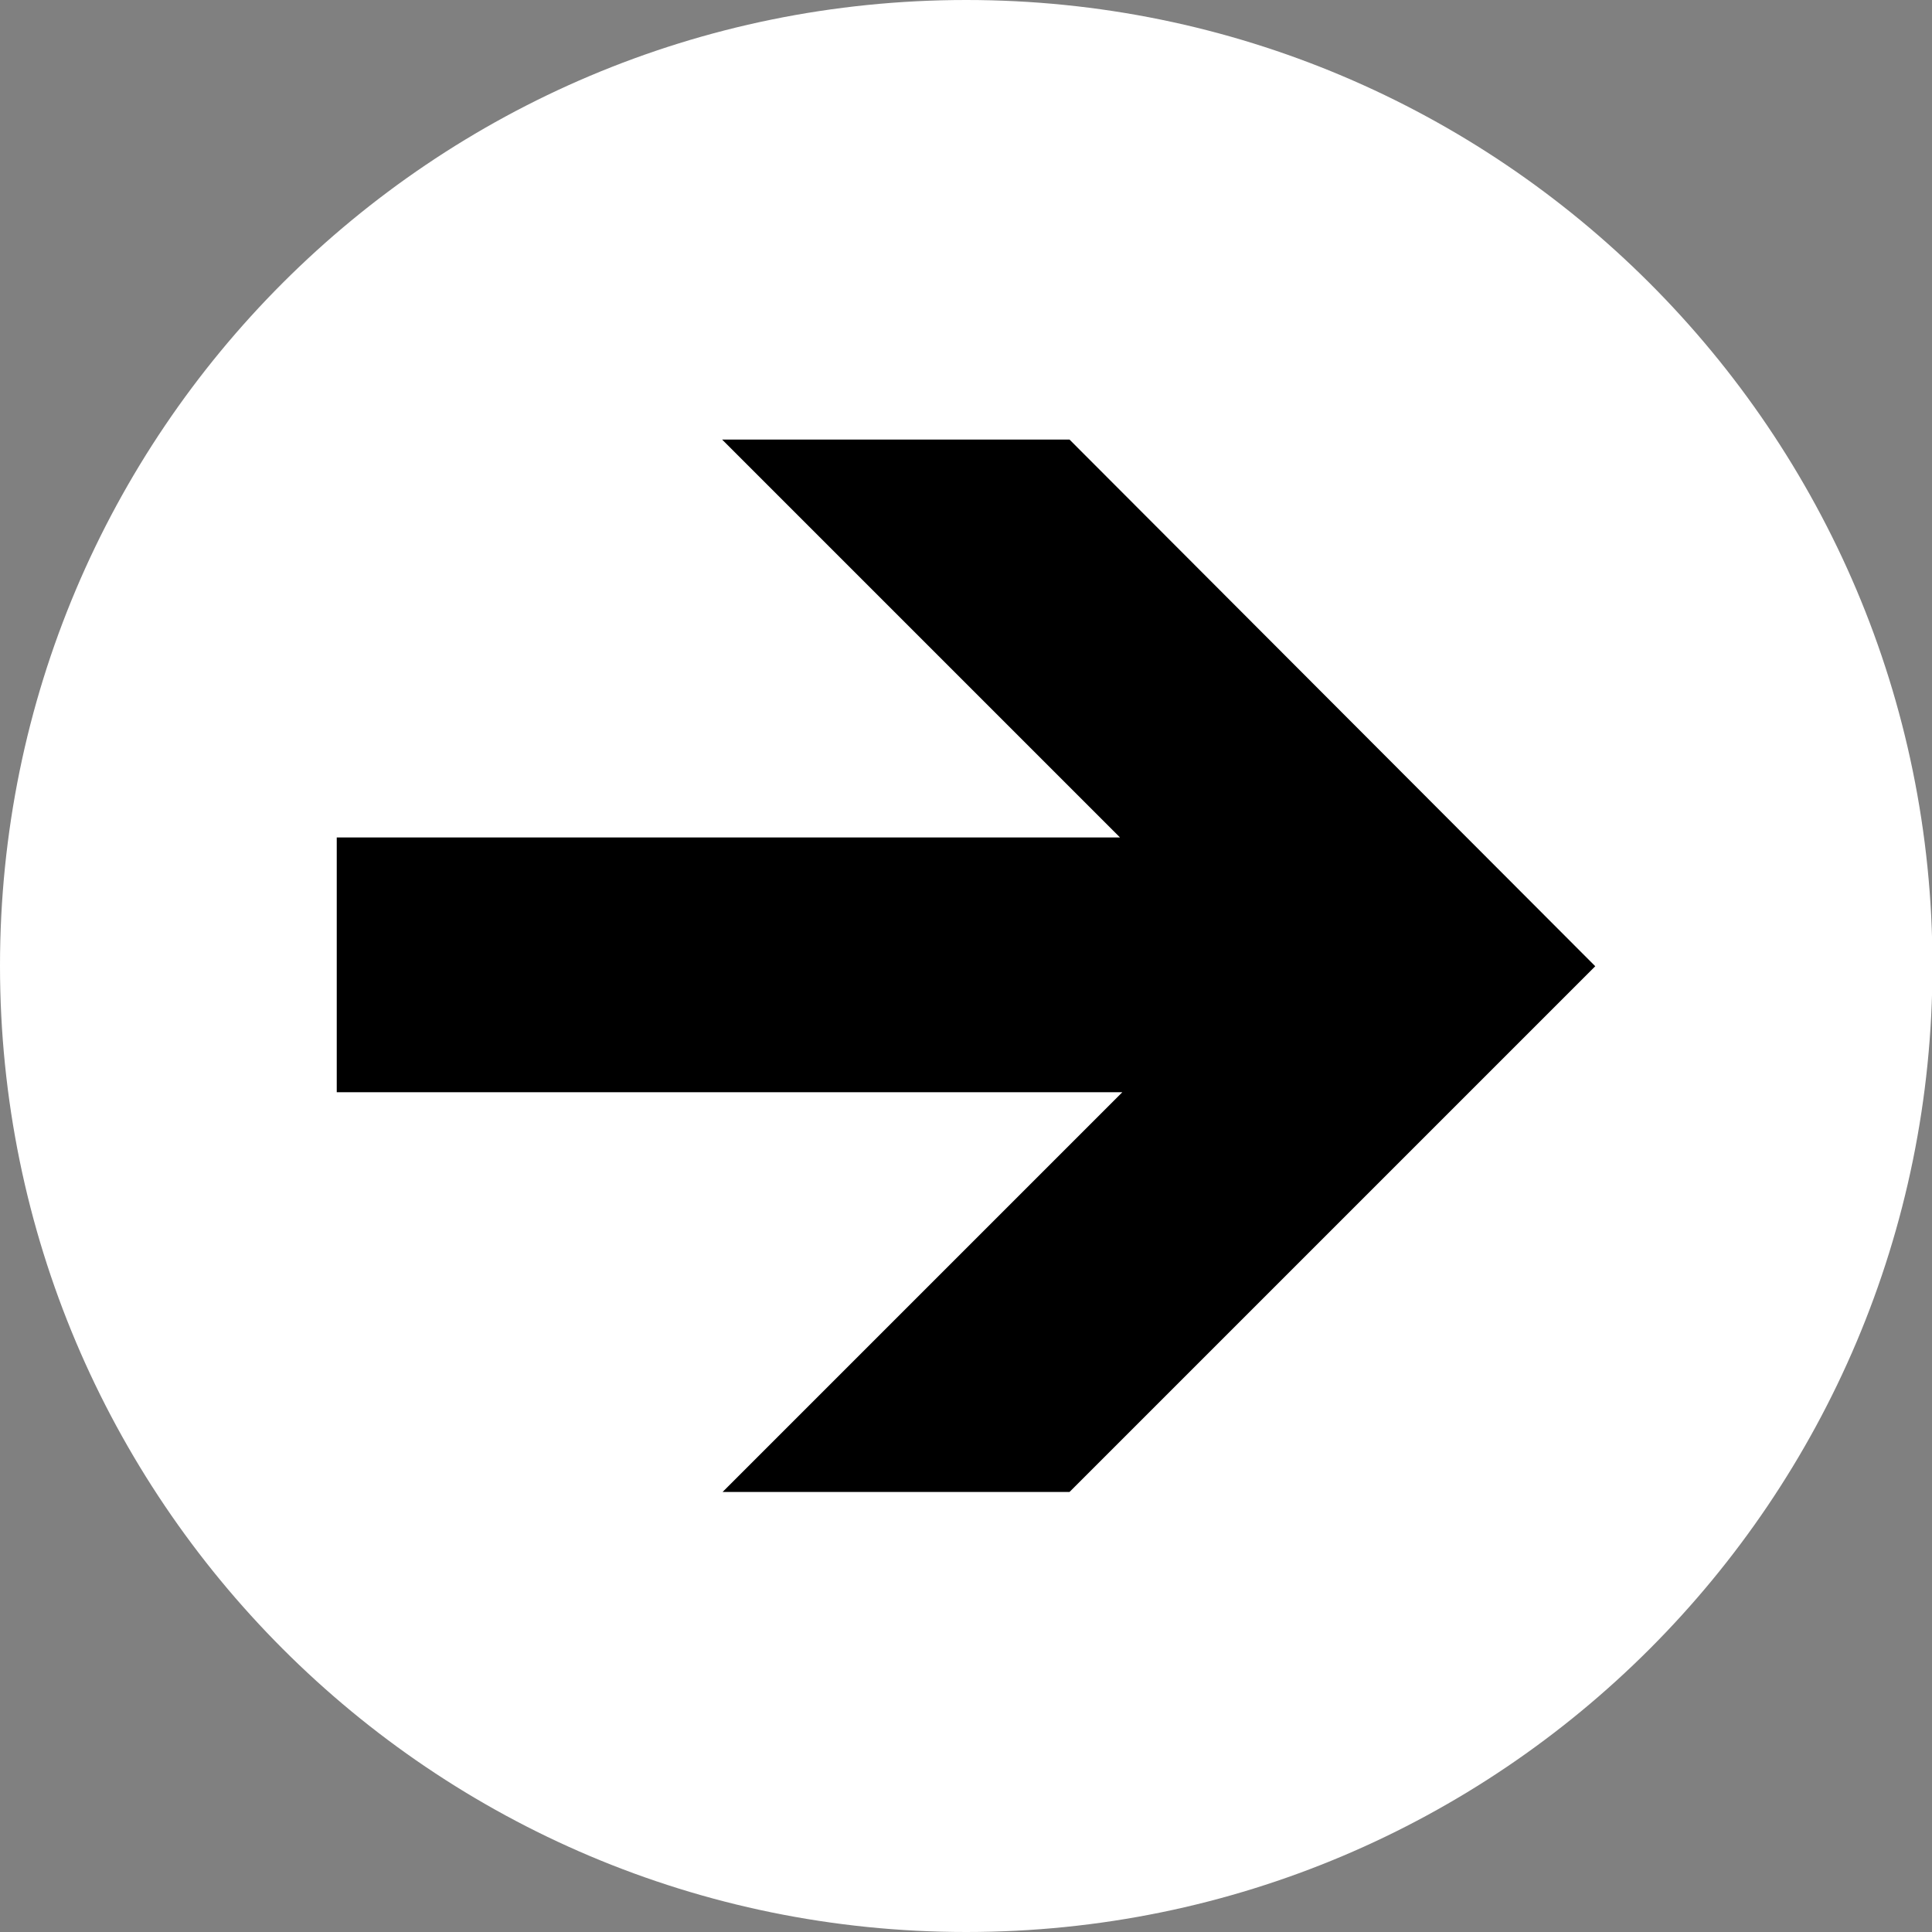 <?xml version="1.0" encoding="UTF-8"?>
<svg id="_レイヤー_2" data-name="レイヤー 2" xmlns="http://www.w3.org/2000/svg" viewBox="0 0 41.71 41.71">
  <rect x="0" y="0" width="41.71" height="41.71" fill="#808080" stroke="none"/>
  <defs>
    <style>
      .cls-1 {
        fill: #000;
      }

      .cls-1, .cls-2 {
        stroke-width: 0px;
      }

      .cls-2 {
        fill: #fff;
      }
    </style>
  </defs>
  <g id="_レイヤー_1-2" data-name="レイヤー 1">
    <circle class="cls-1" cx="20.86" cy="20.85" r="20.5"/>
    <path class="cls-2" d="M20.86,0C9.33,0,0,9.33,0,20.85s9.33,20.86,20.86,20.86,20.86-9.34,20.86-20.86S32.37,0,20.86,0ZM23.09,32.21h-7.49l8.63-8.63H7.27v-5.5h16.91l-8.59-8.59h7.5s11.35,11.37,11.35,11.37l-11.35,11.35Z"/>
  </g>
</svg>